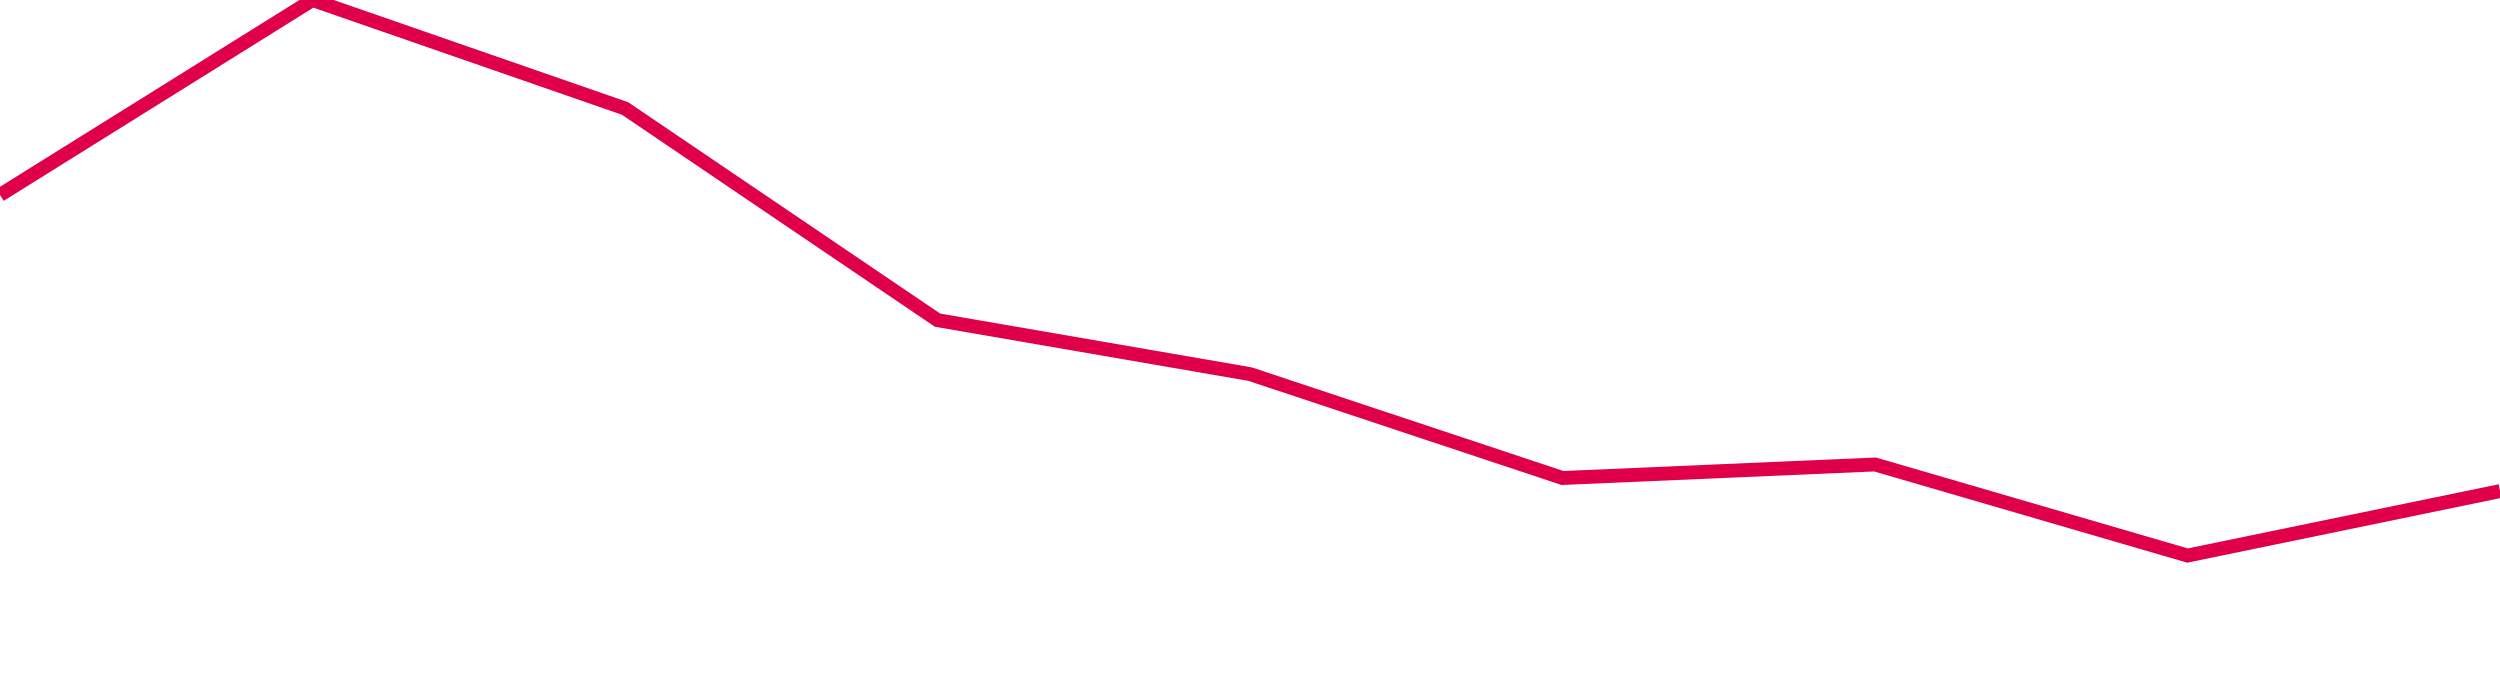 <svg width="180" height="50" xmlns="http://www.w3.org/2000/svg"><path d="M 0,14.037 L 22.5,0 L 45,7.809 L 67.5,23.051 L 90,26.936 L 112.5,34.416 L 135,33.442 L 157.5,40 L 180,35.357" stroke="#df0049" stroke-width="1" fill="none"/></svg>